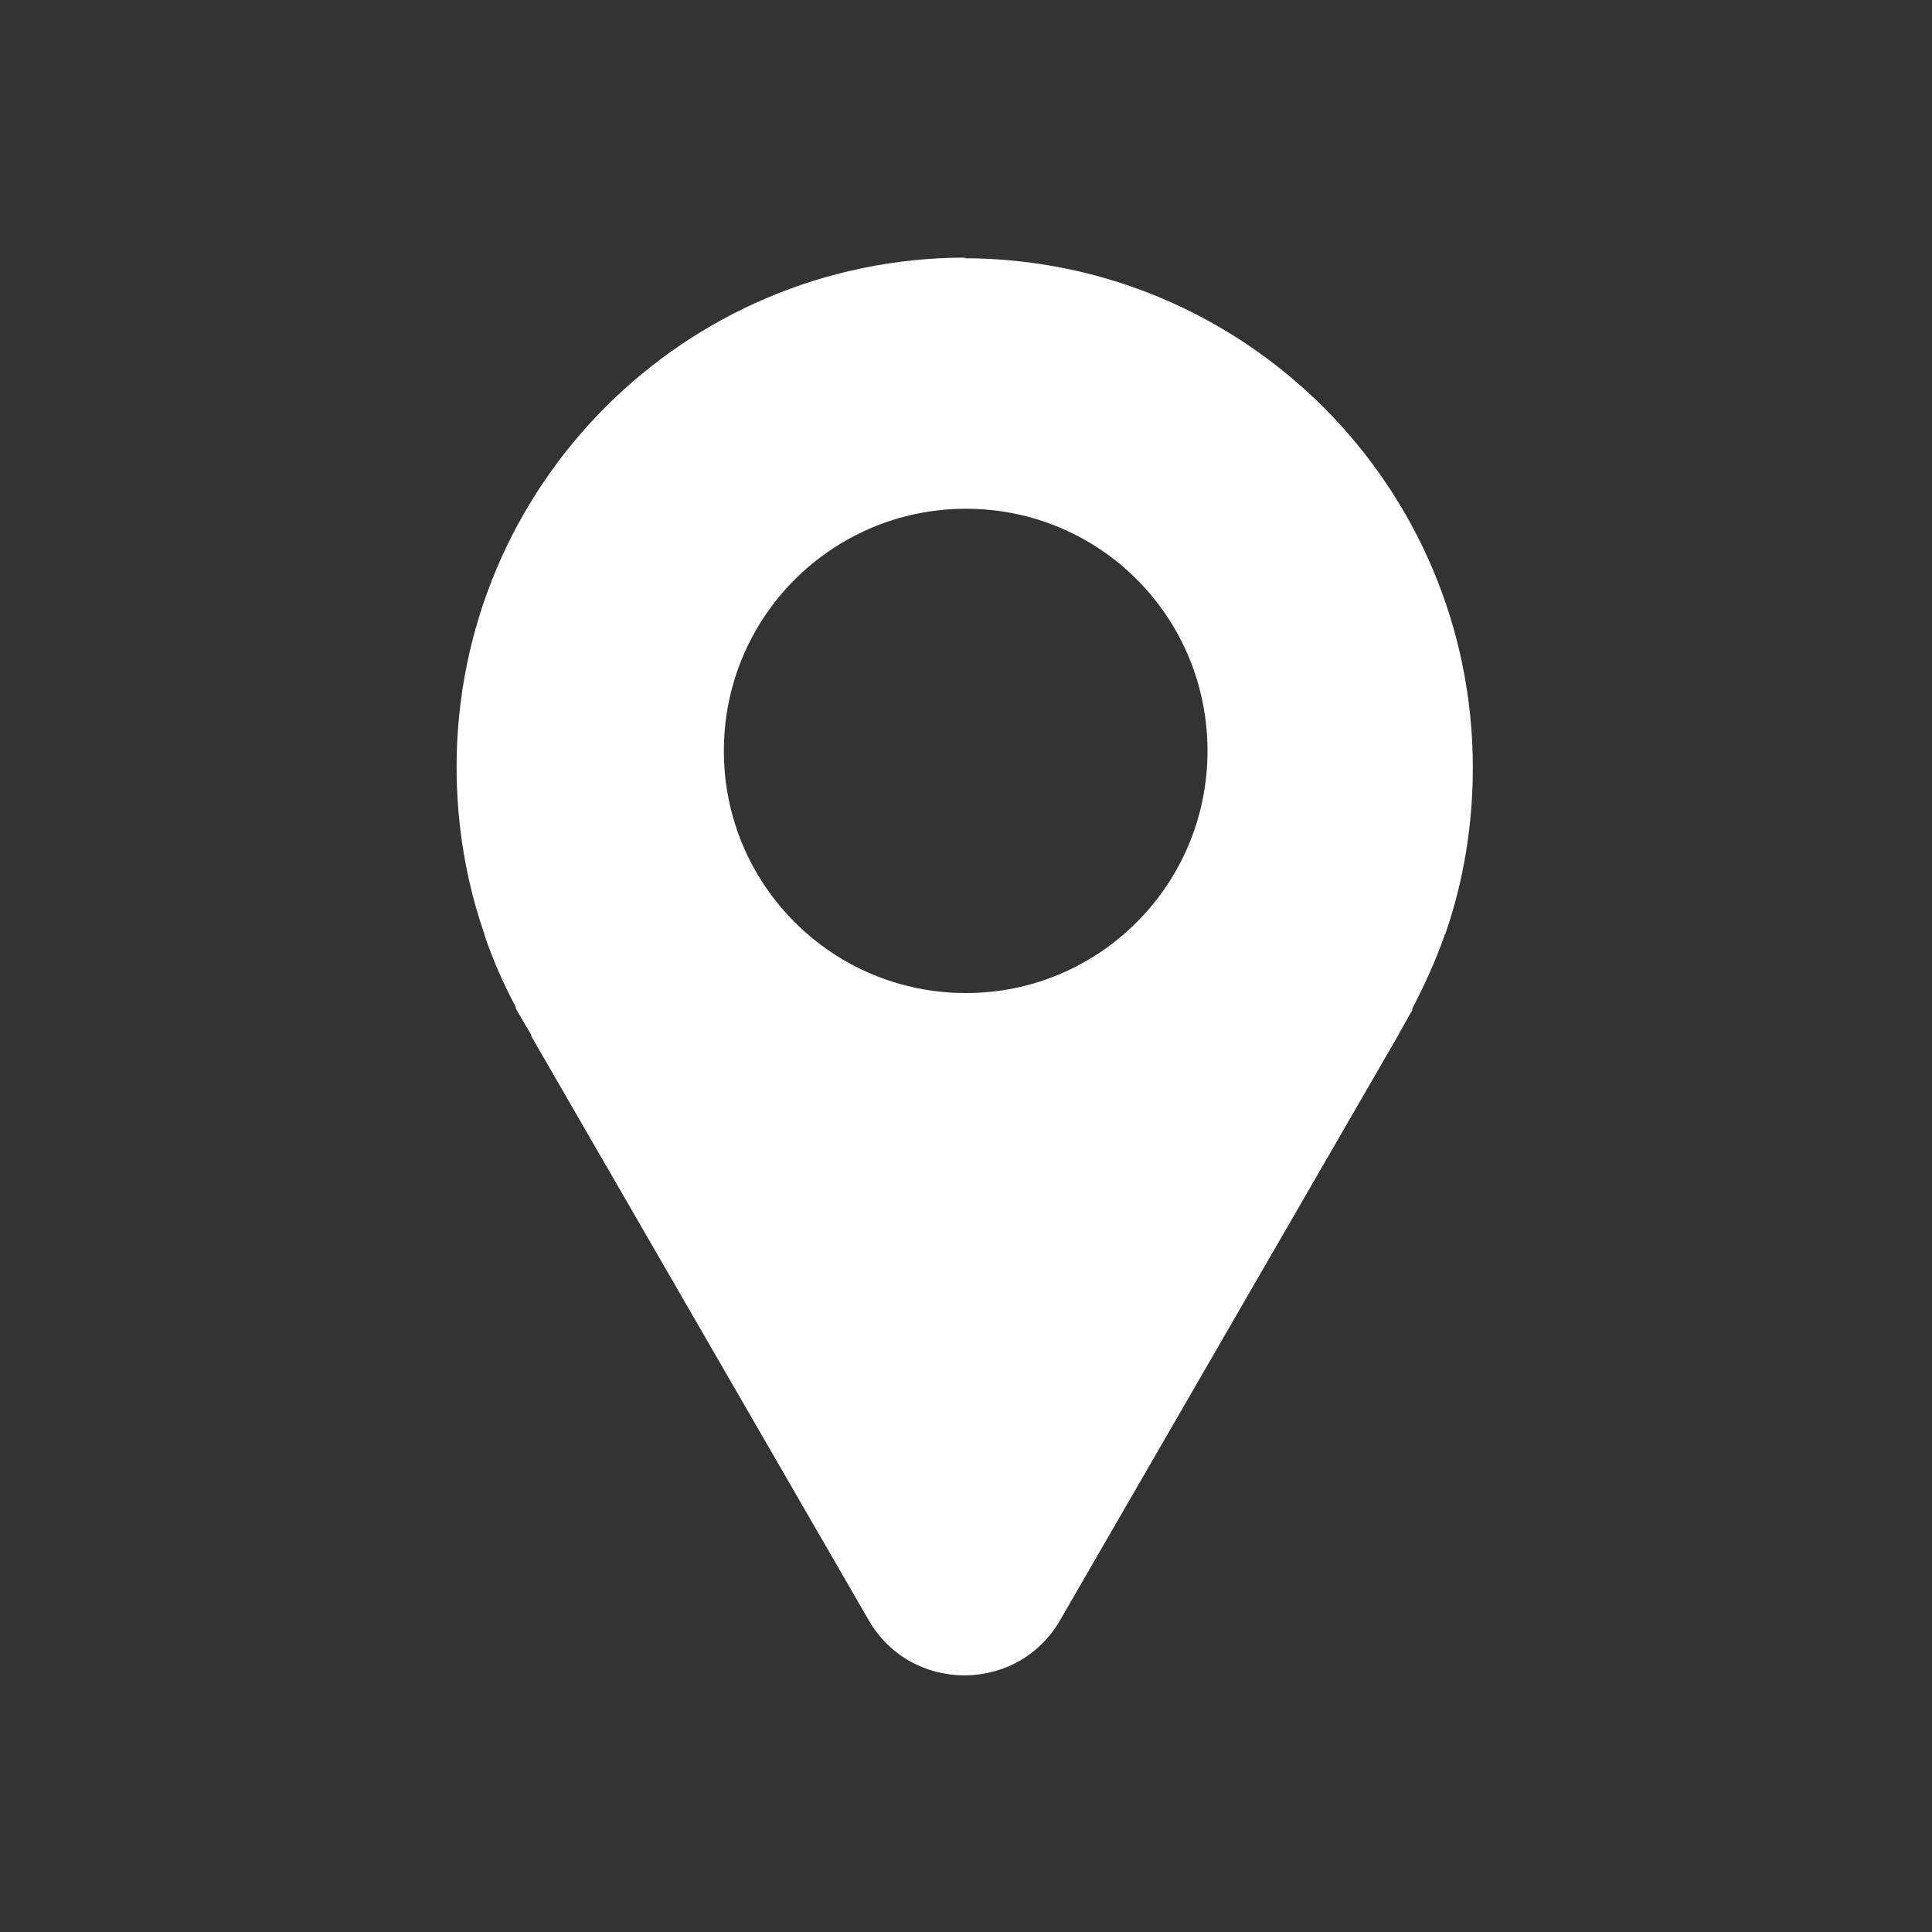<?xml version="1.0" encoding="UTF-8"?>
<svg id="_图层_1" data-name="图层 1" xmlns="http://www.w3.org/2000/svg" version="1.1" viewBox="0 0 30 30">
  <rect x="0" y="0" width="30" height="30" fill="#333333" stroke="none"/>
  <defs>
    <style>
      .cls-1 {
        fill: #fff;
        stroke-width: 0px;
      }
    </style>
  </defs>
  <path class="cls-1" d="M15,4c-4.37,0-7.91,3.54-7.91,7.91,0,.91.15,1.78.43,2.59h0s.01.04.01.04c.13.38.29.74.48,1.1v.02c.08.14.16.28.24.41h0s0,.02,0,.02l5.24,9.07c.66,1.14,2.31,1.14,2.97,0l5.26-9.1.02-.04.17-.3s.02-.02.02-.04h0s0-.02,0-.02c.19-.36.36-.74.5-1.13v-.02s.01,0,.01,0c.29-.83.43-1.71.43-2.59,0-4.37-3.54-7.91-7.91-7.91h0ZM15,15.42c-2.08,0-3.76-1.68-3.76-3.76s1.68-3.76,3.76-3.76,3.75,1.68,3.75,3.76-1.68,3.76-3.75,3.76h0ZM15,15.42"/>
</svg>